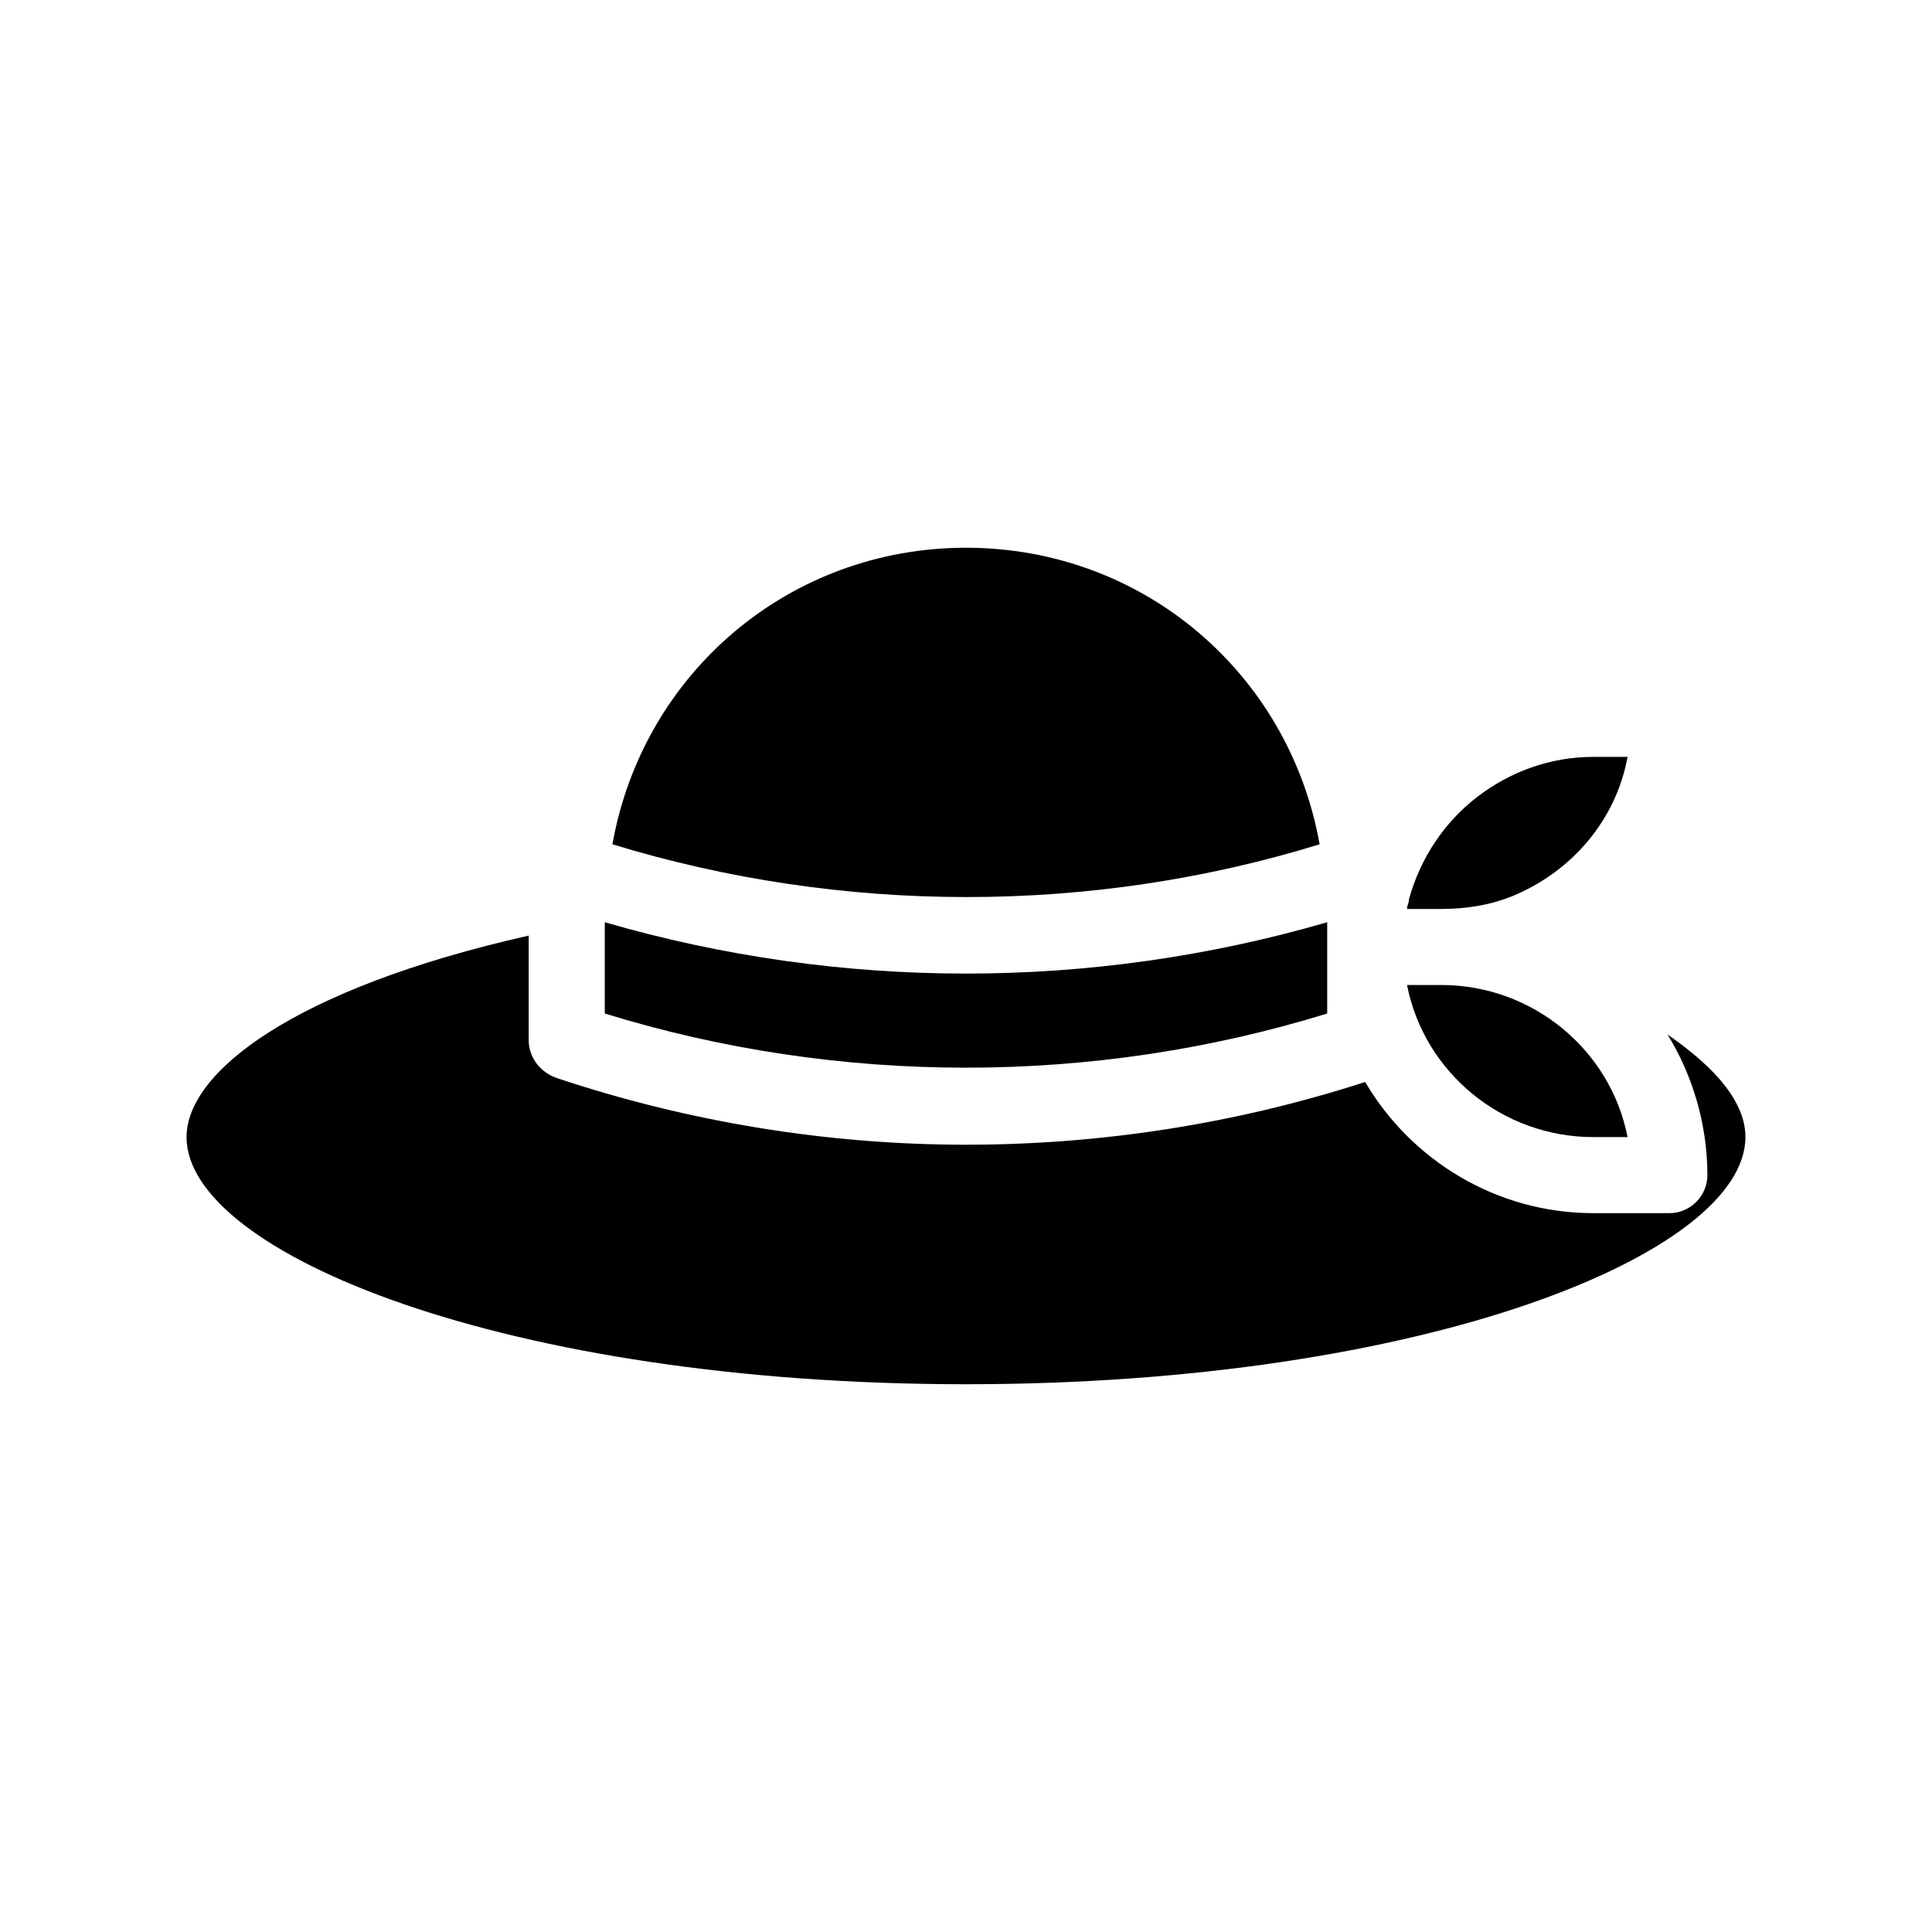 <?xml version="1.0" encoding="UTF-8"?>
<!-- Uploaded to: SVG Repo, www.svgrepo.com, Generator: SVG Repo Mixer Tools -->
<svg fill="#000000" width="800px" height="800px" version="1.1" viewBox="144 144 512 512" xmlns="http://www.w3.org/2000/svg">
 <g>
  <path d="m585.9 418.14c6.551 10.578 10.578 23.68 10.578 37.281 0 5.543-4.535 10.078-10.078 10.078h-20.152c-25.695 0-48.367-14.105-60.457-34.762-34.258 11.082-70.031 16.625-105.8 16.625-36.777 0-73.555-6.047-108.32-17.633-4.535-1.512-7.559-5.543-7.559-10.078v-27.711c-62.465 14.105-90.676 36.273-90.676 53.402 0 30.73 84.641 65.496 206.56 65.496s206.56-34.762 206.56-65.496c-0.004-9.066-7.559-18.137-20.66-27.203z"/>
  <path d="m493.71 367.75c-8.062-45.344-46.855-78.594-93.707-78.594-46.855 0-85.648 33.25-93.707 78.594 60.957 18.641 126.96 18.641 187.41 0z"/>
  <path d="m545.09 381.36c15.617-6.551 27.207-20.152 30.23-36.777l-9.07-0.004c-11.586 0-22.168 4.031-30.73 10.578-8.566 6.551-15.113 16.121-18.137 27.207 0 1.008-0.504 1.512-0.504 2.519h9.066c6.551 0 13.102-1.008 19.145-3.523z"/>
  <path d="m566.25 445.34h9.07c-4.535-23.176-25.191-40.305-49.375-40.305h-9.07c4.539 23.176 25.195 40.305 49.375 40.305z"/>
  <path d="m495.72 412.59v-24.184c-31.234 9.07-63.48 13.602-95.723 13.602s-64.488-4.535-95.723-13.602v24.184c61.965 19.145 129.48 19.145 191.45 0z"/>
 </g>
</svg>